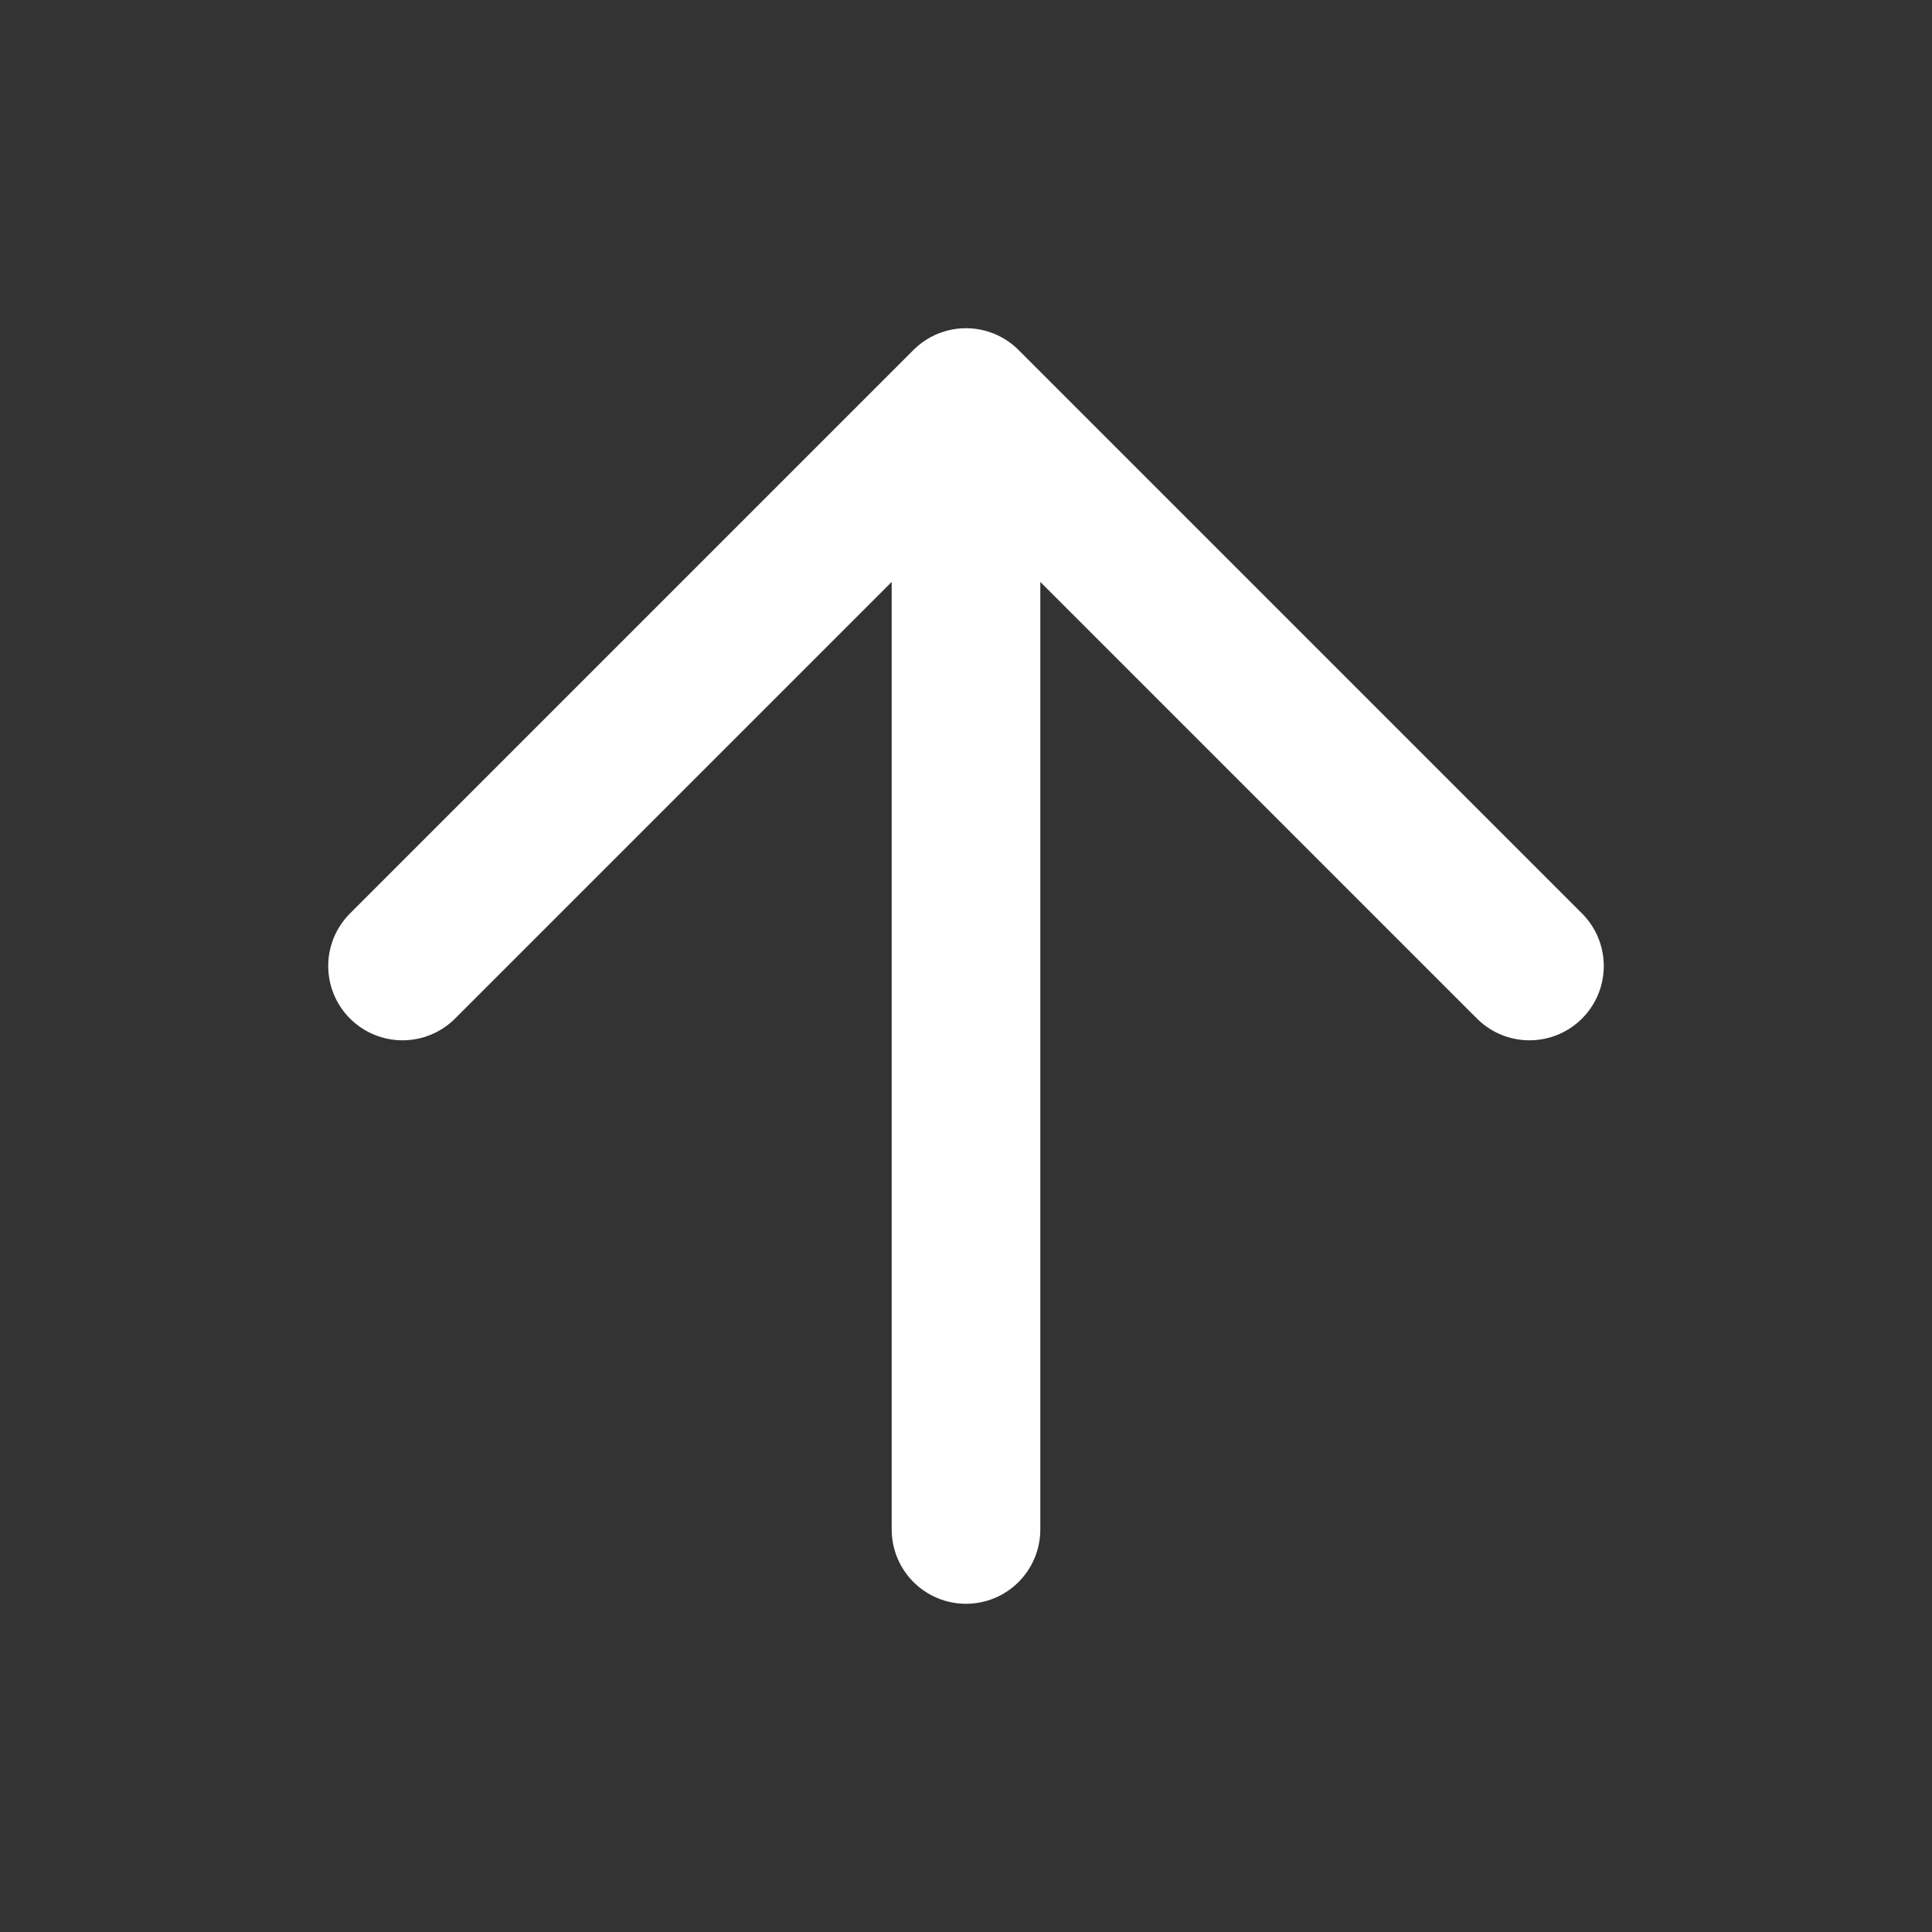 <svg width="26" height="26" viewBox="0 0 26 26" fill="none" xmlns="http://www.w3.org/2000/svg">
<rect x="0" y="0" width="26" height="26" fill="#333333" stroke="none"/>
<path d="M20.583 13L13 5.417M13 5.417L5.417 13M13 5.417V20.583" stroke="white" stroke-width="2" stroke-linecap="round" stroke-linejoin="round"/>
</svg>
